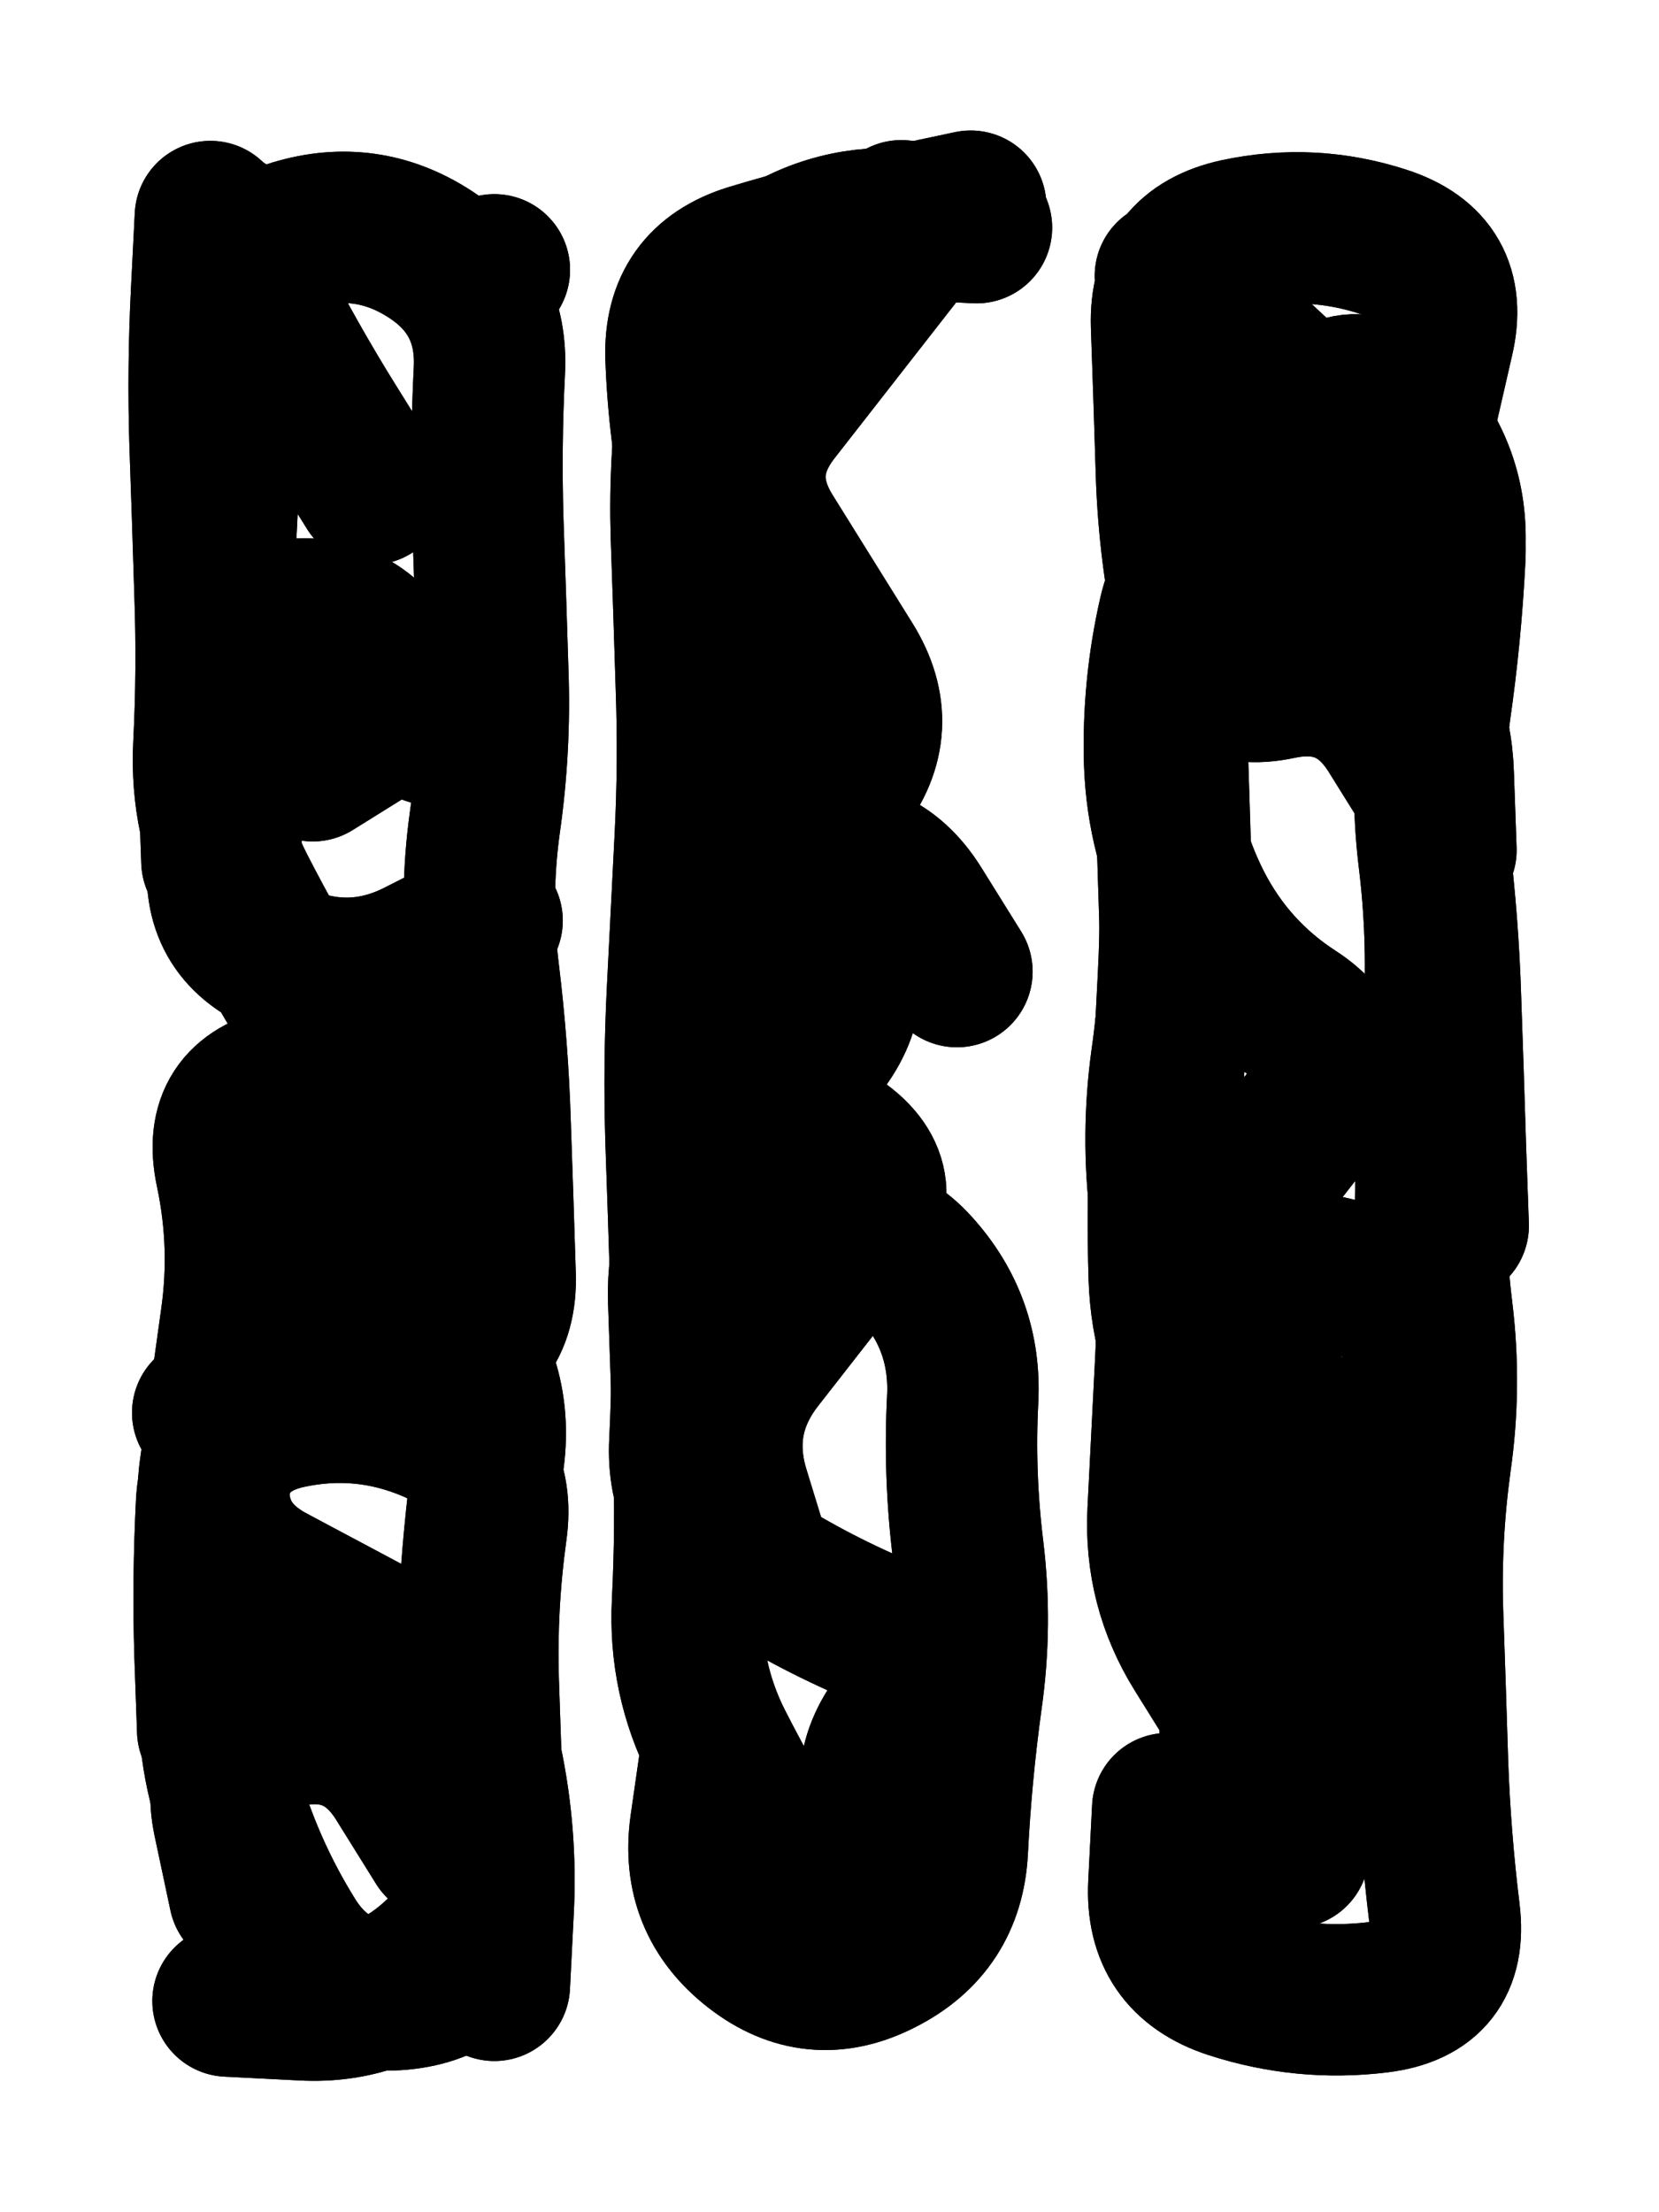 <svg xmlns="http://www.w3.org/2000/svg" viewBox="0 0 4329 5772"><title>Infinite Scribble #4132</title><defs><filter id="piece_4132_3_4_filter" x="-100" y="-100" width="4529" height="5972" filterUnits="userSpaceOnUse"><feGaussianBlur in="SourceGraphic" result="lineShape_1" stdDeviation="19750e-3"/><feColorMatrix in="lineShape_1" result="lineShape" type="matrix" values="1 0 0 0 0  0 1 0 0 0  0 0 1 0 0  0 0 0 23700e-3 -11850e-3"/><feGaussianBlur in="lineShape" result="shrank_blurred" stdDeviation="207500e-3"/><feColorMatrix in="shrank_blurred" result="shrank" type="matrix" values="1 0 0 0 0 0 1 0 0 0 0 0 1 0 0 0 0 0 360500e-3 -355500e-3"/><feColorMatrix in="lineShape" result="border_filled" type="matrix" values="0 0 0 0 0  0 0 0 0 0  0 0 0 0 0  0 0 0 0 0"/><feComposite in="border_filled" in2="shrank" result="border" operator="out"/><feColorMatrix in="lineShape" result="shapes_linestyle_white" type="matrix" values="0 0 0 0 1  0 0 0 0 1  0 0 0 0 1  0 0 0 0.85 0"/><feMorphology in="shapes_linestyle_white" result="shapes_linestyle_whiteshrunk" operator="erode" radius="39500e-3"/><feGaussianBlur in="shapes_linestyle_whiteshrunk" result="shapes_linestyle_whiteblurred" stdDeviation="79000e-3"/><feComposite in="shapes_linestyle_whiteblurred" in2="lineShape" result="shapes_linestyle_bulb" operator="in"/><feMorphology in="lineShape" result="shapes_linestyle_light1_thicken" operator="dilate" radius="0"/><feColorMatrix in="shapes_linestyle_light1_thicken" result="shapes_linestyle_light1_thicken_colored" type="matrix" values="1 0 0 0 0  0 1 0 0 0  0 0 1 0 0  0 0 0 0.8 0"/><feGaussianBlur in="shapes_linestyle_light1_thicken_colored" result="shapes_linestyle_light1" stdDeviation="632000e-3"/><feMorphology in="lineShape" result="shapes_linestyle_light2_thicken" operator="dilate" radius="0"/><feColorMatrix in="shapes_linestyle_light2_thicken" result="shapes_linestyle_light2_thicken_colored" type="matrix" values="1.5 0 0 0 0  0 1.5 0 0 0  0 0 1.5 0 0  0 0 0 1 0"/><feGaussianBlur in="shapes_linestyle_light2_thicken_colored" result="shapes_linestyle_light2" stdDeviation="1580000e-3"/><feMerge result="shapes_linestyle"><feMergeNode in="shapes_linestyle_light2"/><feMergeNode in="shapes_linestyle_light1"/><feMergeNode in="lineShape"/><feMergeNode in="shapes_linestyle_bulb"/></feMerge><feComposite in="shapes_linestyle" in2="shrank" result="shapes_linestyle_cropped" operator="over"/><feComposite in="border" in2="shapes_linestyle_cropped" result="shapes" operator="over"/></filter><filter id="piece_4132_3_4_shadow" x="-100" y="-100" width="4529" height="5972" filterUnits="userSpaceOnUse"><feColorMatrix in="SourceGraphic" result="result_blackened" type="matrix" values="0 0 0 0 0  0 0 0 0 0  0 0 0 0 0  0 0 0 0.8 0"/><feGaussianBlur in="result_blackened" result="result_blurred" stdDeviation="118500e-3"/><feComposite in="SourceGraphic" in2="result_blurred" result="result" operator="over"/></filter><filter id="piece_4132_3_4_overall" x="-100" y="-100" width="4529" height="5972" filterUnits="userSpaceOnUse"><feTurbulence result="background_bumps" type="fractalNoise" baseFrequency="16e-3" numOctaves="3"/><feDiffuseLighting in="background_bumps" result="background" surfaceScale="1" diffuseConstant="2" lighting-color="#555"><feDistantLight azimuth="225" elevation="2"/></feDiffuseLighting></filter><clipPath id="piece_4132_3_4_clip"><rect x="0" y="0" width="4329" height="5772"/></clipPath><g id="layer_5" filter="url(#piece_4132_3_4_filter)" stroke-width="395" stroke-linecap="round" fill="none"><path d="M 969 1276 Q 969 1276 865 1109 Q 761 942 671 766 L 582 591 M 816 1998 L 1150 1790 M 980 3051 Q 980 3051 876 2884 Q 772 2717 954 2643 L 1137 2569 M 1290 704 L 1290 704 M 555 4515 Q 555 4515 548 4318 Q 542 4121 552 3924 Q 562 3727 754 3686 Q 947 3645 1128 3722 Q 1310 3799 1282 3994 Q 1255 4190 1261 4387 Q 1268 4584 1274 4781 Q 1281 4978 1135 5109 Q 989 5241 792 5231 L 595 5221" stroke="hsl(274,100%,58%)"/><path d="M 1983 4116 Q 1983 4116 1879 3949 Q 1775 3782 1896 3627 Q 2017 3472 2138 3317 Q 2259 3162 2390 3308 Q 2522 3454 2512 3651 Q 2502 3848 2526 4043 Q 2550 4239 2522 4434 Q 2495 4630 2485 4827 Q 2475 5024 2299 5113 Q 2124 5203 1969 5082 Q 1814 4961 1841 4765 L 1869 4570" stroke="hsl(240,100%,59%)"/><path d="M 3375 4833 Q 3375 4833 3271 4666 Q 3167 4499 3288 4344 Q 3409 4189 3530 4034 Q 3651 3879 3486 3772 Q 3321 3665 3189 3519 Q 3058 3373 3179 3218 Q 3300 3063 3421 2908 Q 3542 2753 3377 2646 Q 3212 2539 3122 2363 Q 3033 2188 3026 1991 Q 3020 1794 3064 1602 Q 3109 1410 3296 1471 Q 3484 1532 3615 1678 Q 3747 1824 3753 2021 L 3760 2218" stroke="hsl(198,100%,49%)"/></g><g id="layer_4" filter="url(#piece_4132_3_4_filter)" stroke-width="395" stroke-linecap="round" fill="none"><path d="M 1149 4811 Q 1149 4811 1045 4644 Q 941 4477 748 4518 Q 556 4559 597 4751 L 638 4944 M 566 2247 Q 566 2247 559 2050 Q 553 1853 563 1656 Q 573 1459 583 1262 Q 593 1065 586 868 Q 580 671 768 613 Q 957 556 1122 663 Q 1287 770 1277 967 Q 1267 1164 1273 1361 Q 1280 1558 1286 1755 Q 1293 1952 1265 2147 Q 1238 2343 1262 2538 Q 1286 2734 1292 2931 Q 1299 3128 1305 3325 Q 1312 3522 1119 3563 Q 927 3604 734 3645 L 542 3686" stroke="hsl(254,100%,63%)"/><path d="M 2171 5063 Q 2171 5063 2067 4896 Q 1963 4729 1873 4553 Q 1784 4378 1794 4181 Q 1804 3984 1797 3787 Q 1791 3590 1784 3393 Q 1778 3196 1899 3041 Q 2020 2886 2141 2731 Q 2262 2576 2158 2409 Q 2054 2242 1950 2075 Q 1846 1908 1856 1711 Q 1866 1514 1825 1321 Q 1784 1129 1777 932 Q 1771 735 1959 677 Q 2148 620 2340 579 L 2533 538" stroke="hsl(216,100%,59%)"/><path d="M 3059 1984 Q 3059 1984 3052 1787 Q 3046 1590 3167 1435 Q 3288 1280 3409 1125 Q 3530 970 3661 1116 Q 3793 1262 3783 1459 Q 3773 1656 3745 1851 Q 3718 2047 3742 2242 Q 3766 2438 3756 2635 Q 3746 2832 3736 3029 Q 3726 3226 3750 3421 Q 3774 3617 3746 3812 Q 3719 4008 3725 4205 Q 3732 4402 3738 4599 Q 3745 4796 3769 4991 Q 3793 5187 3597 5211 Q 3402 5235 3214 5174 Q 3027 5113 3037 4916 L 3047 4719" stroke="hsl(168,100%,50%)"/></g><g id="layer_3" filter="url(#piece_4132_3_4_filter)" stroke-width="395" stroke-linecap="round" fill="none"><path d="M 1123 1903 Q 1123 1903 1019 1736 Q 915 1569 722 1610 Q 530 1651 571 1843 Q 612 2036 584 2231 Q 557 2427 738 2504 Q 920 2581 1095 2491 L 1271 2402 M 671 3316 Q 671 3316 868 3309 Q 1065 3303 1183 3460 Q 1302 3617 1274 3812 Q 1247 4008 1237 4205 Q 1227 4402 1268 4594 Q 1309 4787 1281 4982 Q 1254 5178 1058 5202 Q 863 5226 759 5059 Q 655 4892 597 4703 Q 540 4515 567 4319 L 595 4124" stroke="hsl(235,100%,68%)"/><path d="M 2436 4972 Q 2436 4972 2332 4805 Q 2228 4638 2349 4483 Q 2470 4328 2288 4251 Q 2107 4174 1942 4067 Q 1777 3960 1787 3763 Q 1797 3566 1790 3369 Q 1784 3172 1777 2975 Q 1771 2778 1781 2581 Q 1791 2384 1801 2187 Q 1811 1990 1804 1793 Q 1798 1596 1791 1399 Q 1785 1202 1812 1006 Q 1840 811 1997 692 Q 2154 574 2351 584 L 2548 594" stroke="hsl(193,100%,59%)"/><path d="M 3516 4446 Q 3516 4446 3412 4279 Q 3308 4112 3429 3957 Q 3550 3802 3671 3647 Q 3792 3492 3627 3385 Q 3462 3278 3269 3319 L 3077 3360 M 3739 2077 Q 3739 2077 3635 1910 Q 3531 1743 3338 1784 Q 3146 1825 3105 1632 Q 3064 1440 3057 1243 Q 3051 1046 3044 849 Q 3038 652 3230 611 Q 3423 570 3610 631 Q 3798 692 3753 884 L 3709 1076" stroke="hsl(123,100%,58%)"/></g><g id="layer_2" filter="url(#piece_4132_3_4_filter)" stroke-width="395" stroke-linecap="round" fill="none"><path d="M 1155 3116 Q 1155 3116 1051 2949 Q 947 2782 754 2823 Q 562 2864 603 3056 Q 644 3249 616 3444 Q 589 3640 561 3835 Q 534 4031 707 4123 Q 881 4216 1054 4308 Q 1228 4401 1269 4593 Q 1310 4786 1300 4983 L 1290 5180" stroke="hsl(211,100%,69%)"/><path d="M 1973 4079 Q 1973 4079 1915 3890 Q 1858 3702 1979 3547 Q 2100 3392 2221 3237 Q 2342 3082 2177 2975 Q 2012 2868 1922 2692 Q 1833 2517 1954 2362 Q 2075 2207 2196 2052 Q 2317 1897 2213 1730 Q 2109 1563 2005 1396 Q 1901 1229 2022 1074 Q 2143 919 2264 764 L 2385 609" stroke="hsl(159,100%,62%)"/><path d="M 3233 4474 Q 3233 4474 3129 4307 Q 3025 4140 3035 3943 Q 3045 3746 3055 3549 Q 3065 3352 3041 3156 Q 3017 2961 3044 2765 Q 3072 2570 3065 2373 Q 3059 2176 3052 1979 Q 3046 1782 3192 1650 Q 3338 1519 3484 1387 Q 3630 1256 3486 1122 Q 3342 988 3198 854 L 3054 720" stroke="hsl(84,100%,65%)"/></g><g id="layer_1" filter="url(#piece_4132_3_4_filter)" stroke-width="395" stroke-linecap="round" fill="none"><path d="M 922 2826 Q 922 2826 818 2659 Q 714 2492 624 2316 Q 535 2141 545 1944 Q 555 1747 548 1550 Q 542 1353 535 1156 Q 529 959 539 762 L 549 565" stroke="hsl(189,100%,70%)"/><path d="M 2497 2535 Q 2497 2535 2393 2368 Q 2289 2201 2096 2242 Q 1904 2283 1863 2090 Q 1822 1898 1815 1701 Q 1809 1504 1802 1307 Q 1796 1110 1917 955 Q 2038 800 2195 681 L 2352 563" stroke="hsl(115,100%,70%)"/><path d="M 3582 4664 Q 3582 4664 3478 4497 Q 3374 4330 3495 4175 Q 3616 4020 3434 3943 Q 3253 3866 3149 3699 Q 3045 3532 3038 3335 Q 3032 3138 3042 2941 Q 3052 2744 3062 2547 Q 3072 2350 3065 2153 Q 3059 1956 3052 1759 Q 3046 1562 3167 1407 Q 3288 1252 3409 1097 Q 3530 942 3661 1088 Q 3793 1234 3783 1431 Q 3773 1628 3745 1823 Q 3718 2019 3742 2214 Q 3766 2410 3772 2607 Q 3779 2804 3785 3001 L 3792 3198" stroke="hsl(57,100%,70%)"/></g></defs><g filter="url(#piece_4132_3_4_overall)" clip-path="url(#piece_4132_3_4_clip)"><use href="#layer_5"/><use href="#layer_4"/><use href="#layer_3"/><use href="#layer_2"/><use href="#layer_1"/></g><g clip-path="url(#piece_4132_3_4_clip)"><use href="#layer_5" filter="url(#piece_4132_3_4_shadow)"/><use href="#layer_4" filter="url(#piece_4132_3_4_shadow)"/><use href="#layer_3" filter="url(#piece_4132_3_4_shadow)"/><use href="#layer_2" filter="url(#piece_4132_3_4_shadow)"/><use href="#layer_1" filter="url(#piece_4132_3_4_shadow)"/></g></svg>